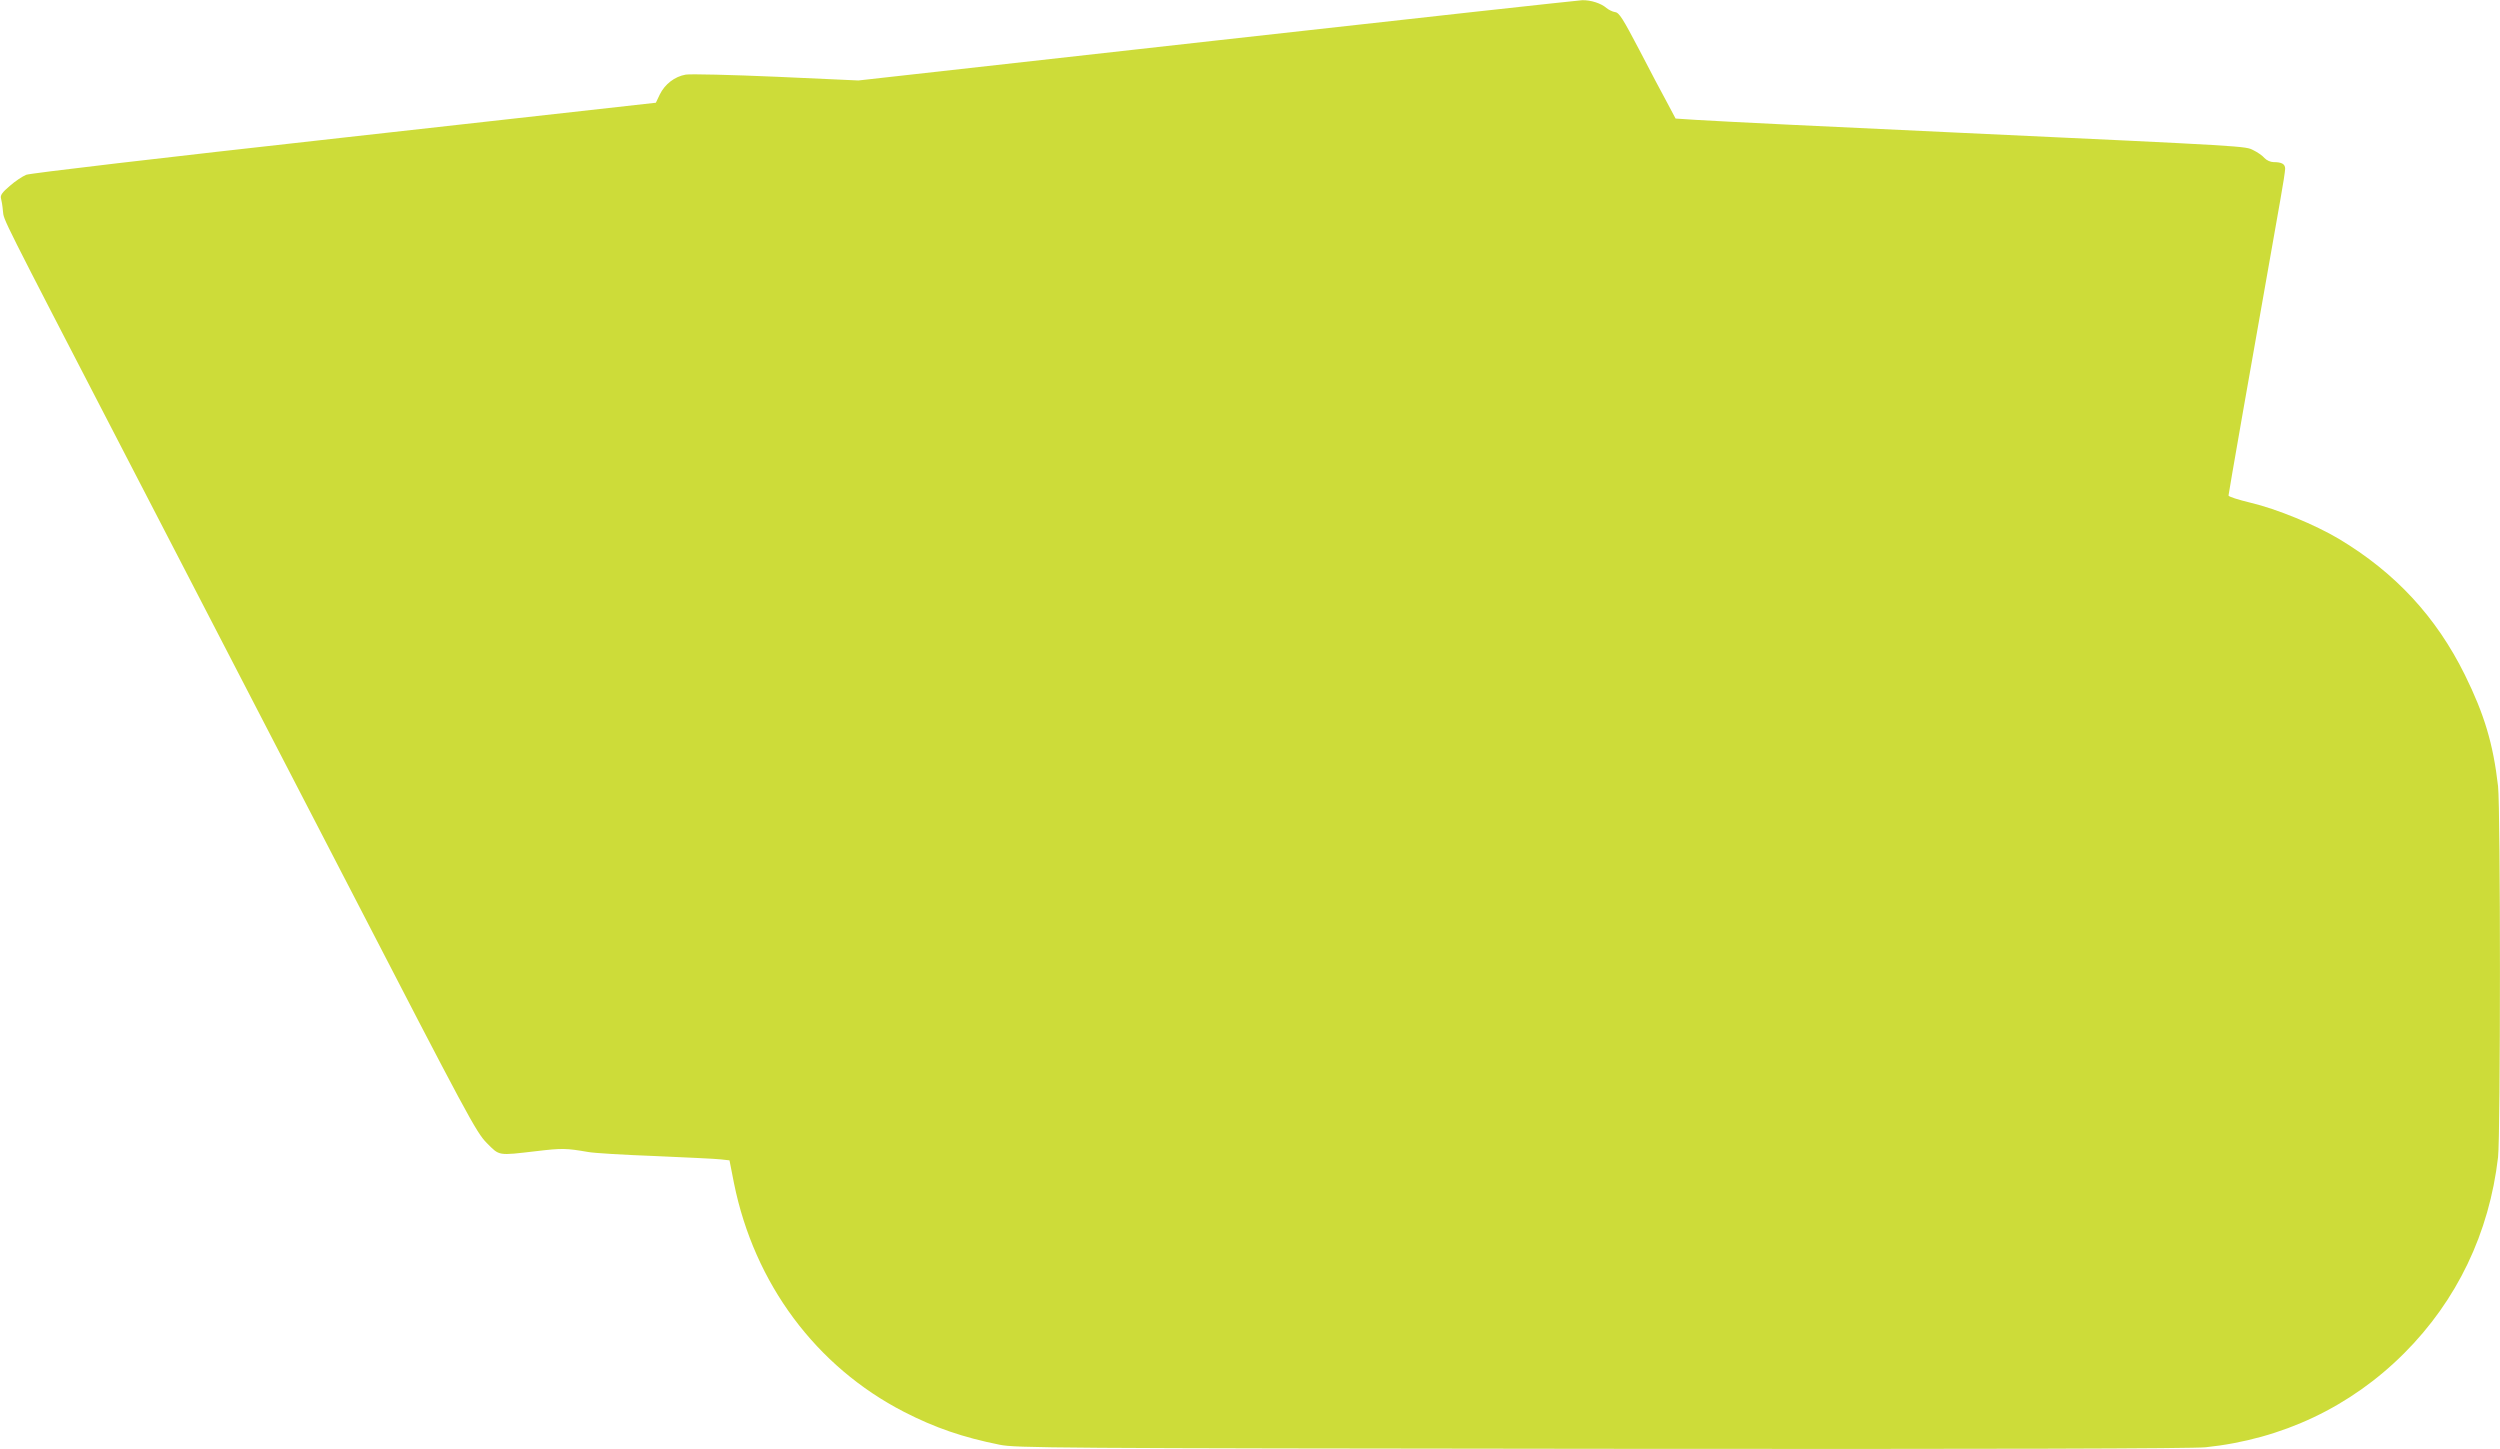 <?xml version="1.0" standalone="no"?>
<!DOCTYPE svg PUBLIC "-//W3C//DTD SVG 20010904//EN"
 "http://www.w3.org/TR/2001/REC-SVG-20010904/DTD/svg10.dtd">
<svg version="1.0" xmlns="http://www.w3.org/2000/svg"
 width="1280pt" height="742pt" viewBox="0 0 1280 742"
 preserveAspectRatio="xMidYMid meet">
<g transform="translate(0,742) scale(0.1,-0.1)"
fill="#cddc39" stroke="none">
<path d="M6230 7213 l-1835 -205 -420 19 c-231 10 -440 15 -464 11 -57 -10
-107 -49 -133 -102 l-20 -42 -1595 -178 c-955 -106 -1609 -183 -1629 -191 -19
-8 -57 -33 -84 -57 -39 -33 -49 -48 -45 -63 3 -11 8 -40 10 -65 6 -52 -24 8
630 -1255 265 -511 776 -1499 1136 -2194 614 -1188 657 -1268 711 -1323 67
-67 55 -65 253 -42 135 16 154 15 265 -4 30 -6 186 -15 345 -21 160 -7 310
-14 335 -17 l45 -5 23 -117 c104 -514 420 -939 871 -1171 158 -81 300 -130
489 -168 82 -17 267 -18 3082 -21 2025 -2 3027 1 3093 8 392 41 742 207 1016
481 271 271 436 616 481 1004 13 121 13 1779 0 1900 -25 217 -70 367 -170 570
-147 297 -356 523 -645 696 -123 73 -317 153 -452 185 -62 15 -113 31 -113 37
0 8 105 609 265 1512 14 77 25 150 25 161 0 24 -17 34 -59 34 -16 0 -36 9 -47
21 -10 12 -36 30 -57 40 -41 21 -13 20 -1497 89 -714 33 -1185 56 -1353 66
l-108 7 -43 81 c-25 45 -89 167 -143 271 -84 160 -103 191 -124 193 -13 2 -33
12 -44 21 -27 24 -80 41 -124 40 -20 -1 -862 -93 -1871 -206z"/>
</g>
</svg>
